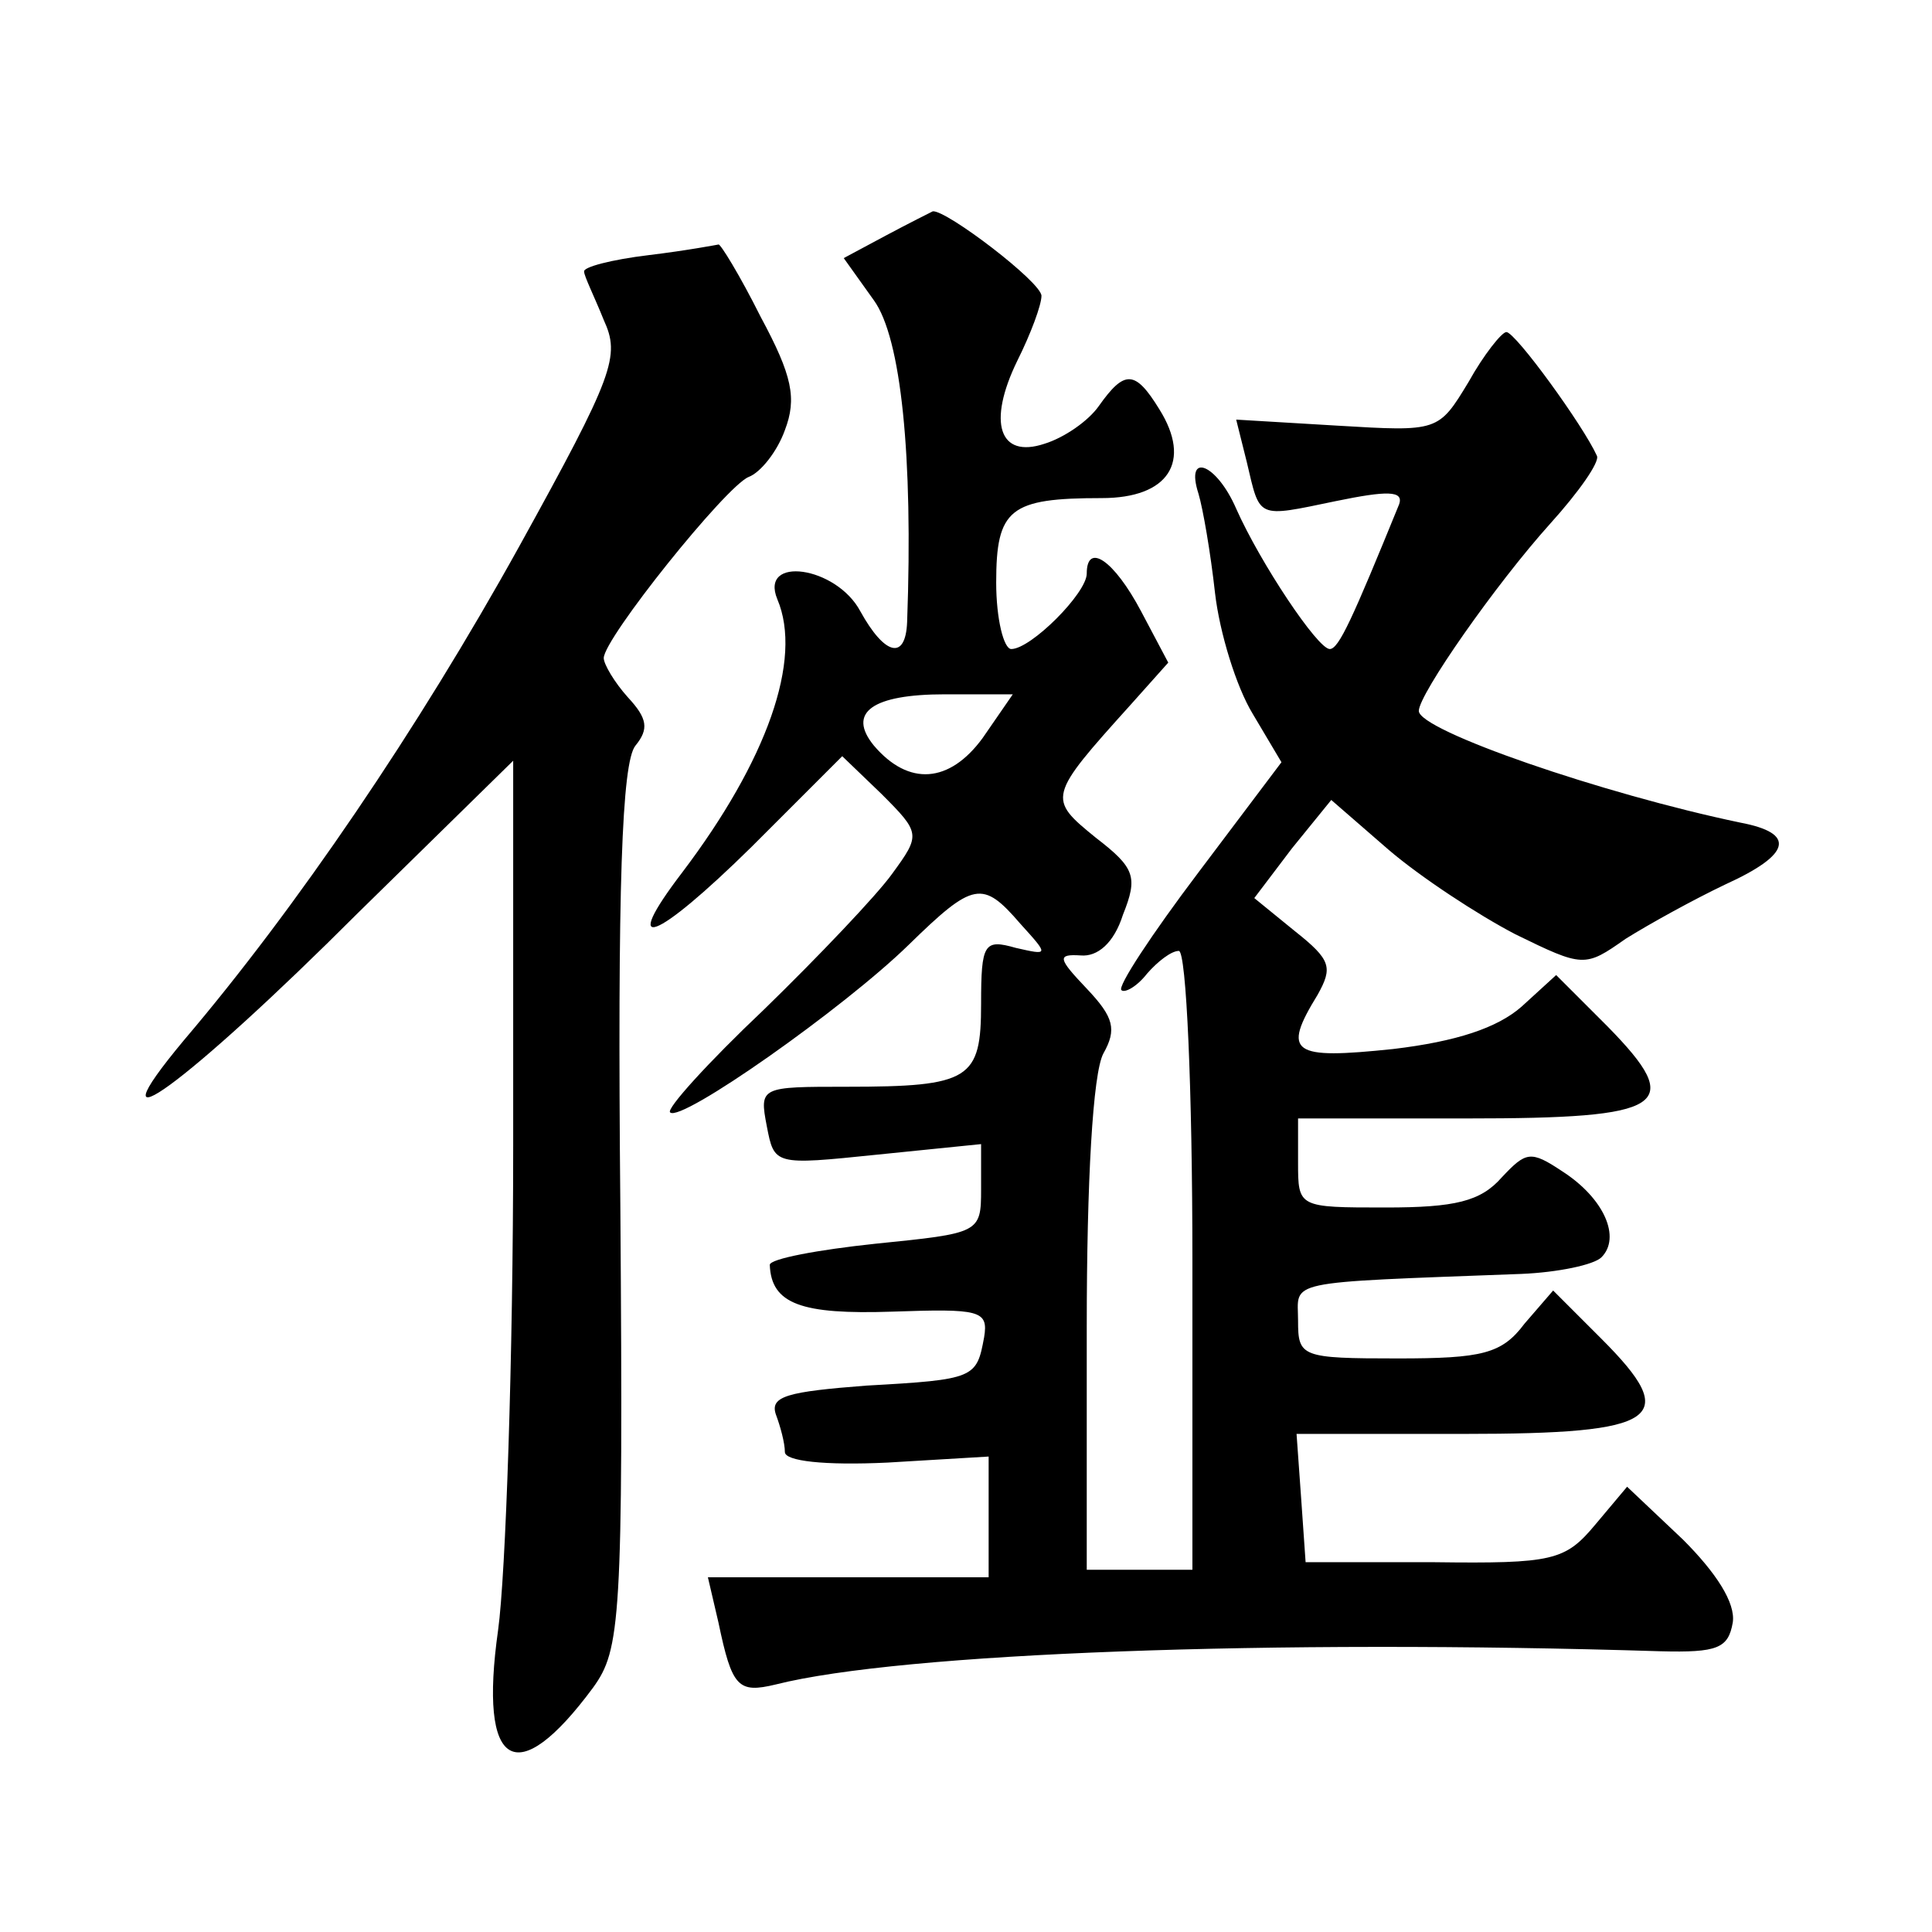 <?xml version="1.0" standalone="no"?>
<!DOCTYPE svg PUBLIC "-//W3C//DTD SVG 20010904//EN"
 "http://www.w3.org/TR/2001/REC-SVG-20010904/DTD/svg10.dtd">
<svg version="1.0" xmlns="http://www.w3.org/2000/svg"
 width="128pt" height="128pt" viewBox="0 0 128 128"
 preserveAspectRatio="xMidYMid meet">
<g transform="translate(0,128) scale(0.1,-0.1)"
fill="#0" stroke="none">
<path d="M587 1124 l-28 -15 20 -28 c18 -25 26 -103 22 -213 -1 -26 -15 -22 -31
7 -16 30 -67 37 -55 8 17 -40 -7 -107 -63 -181 -42 -55 -18 -46 46 17 l60 60 26
-25 c26 -26 26 -27 7 -53 -10 -14 -49 -55 -85 -90 -37 -35 -65 -66 -62 -68 7 -7
115 69 158 111 43 42 49 43 74 14 19 -21 19 -21 -3 -16 -21 6 -23 3 -23 -37 0 -50
-7 -55 -89 -55 -57 0 -58 0 -53 -26 5 -26 5 -26 73 -19 l69 7 0 -30 c0 -29 -1 -29
-70 -36 -38 -4 -70 -10 -70 -14 1 -26 21 -33 81 -31 58 2 64 1 61 -17 -5 -27 -6
-28 -78 -32 -52 -4 -64 -7 -60 -19 3 -8 6 -19 6 -25 0 -6 26 -9 68 -7 l67 4 0 -40
0 -40 -93 0 -93 0 7 -30 c9 -43 13 -47 38 -41 83 21 330 30 586 22 38 -1 45 2 48
19 2 13 -11 33 -33 55 l-37 35 -21 -25 c-20 -24 -28 -26 -107 -25 l-85 0 -3 43
-3 42 111 0 c130 0 144 10 91 63 l-32 32 -19 -22 c-15 -20 -28 -23 -84 -23 -64
0 -66 1 -66 25 0 27 -12 25 148 31 24 1 48 6 53 11 13 13 2 39 -26 57 -21 14 -24
13 -40 -4 -14 -16 -31 -20 -77 -20 -58 0 -58 0 -58 30 l0 29 112 0 c132 0 145 8
93 61 l-34 34 -23 -21 c-16 -14 -43 -23 -85 -28 -67 -7 -74 -3 -50 36 10 18 9 23
-15 42 l-27 22 25 33 26 32 38 -33 c21 -18 59 -43 84 -56 45 -22 46 -22 73 -3 16
10 45 26 66 36 44 20 47 34 10 41 -91 19 -213 61 -213 74 0 11 51 84 87 124 19
21 33 41 31 45 -9 20 -54 82 -60 82 -3 0 -15 -15 -25 -33 -20 -33 -20 -33 -87 -29
l-67 4 7 -28 c9 -38 6 -37 59 -26 34 7 45 7 42 -2 -31 -76 -40 -96 -46 -96 -8 0
-46 57 -62 93 -13 30 -34 38 -25 10 3 -10 8 -39 11 -66 3 -26 14 -62 25 -80 l19
-32 -55 -73 c-31 -41 -54 -76 -51 -78 2 -2 10 2 17 11 7 8 16 15 21 15 5 0 9 -92
9 -205 l0 -205 -35 0 -35 0 0 161 c0 96 4 168 11 181 9 16 7 24 -11 43 -19 20 -20
23 -4 22 11 -1 22 8 28 27 10 25 8 31 -18 51 -32 26 -32 27 23 88 l25 28 -18 34
c-18 34 -36 46 -36 25 0 -13 -37 -50 -50 -50 -5 0 -10 20 -10 44 0 49 9 56 70 56
44 0 60 24 38 59 -16 26 -23 26 -40 2 -7 -10 -23 -21 -36 -25 -30 -10 -38 14 -18
55 9 18 16 37 16 43 0 9 -63 57 -72 56 -2 -1 -16 -8 -31 -16z m64 -333 c-22 -30
-49 -32 -72 -5 -18 22 -1 34 47 34 l45 0 -20 -29z M430 1111 c-25 -3 -44 -8 -43
-11 0 -3 7 -17 13 -32 11 -24 7 -36 -56 -150 -67 -121 -148 -240 -222 -327 -65
-78 2 -29 115 84 l103 101 0 -255 c0 -141 -5 -285 -10 -321 -13 -92 12 -107 63
-38 18 25 20 44 18 318 -2 213 1 295 10 306 9 11 8 18 -5 32 -9 10 -16 22 -16 26
0 13 81 114 96 120 8 3 19 17 24 31 8 21 5 36 -16 75 -14 28 -27 49 -28 48 0 0
-21 -4 -46 -7z"/>
</g>
</svg>
